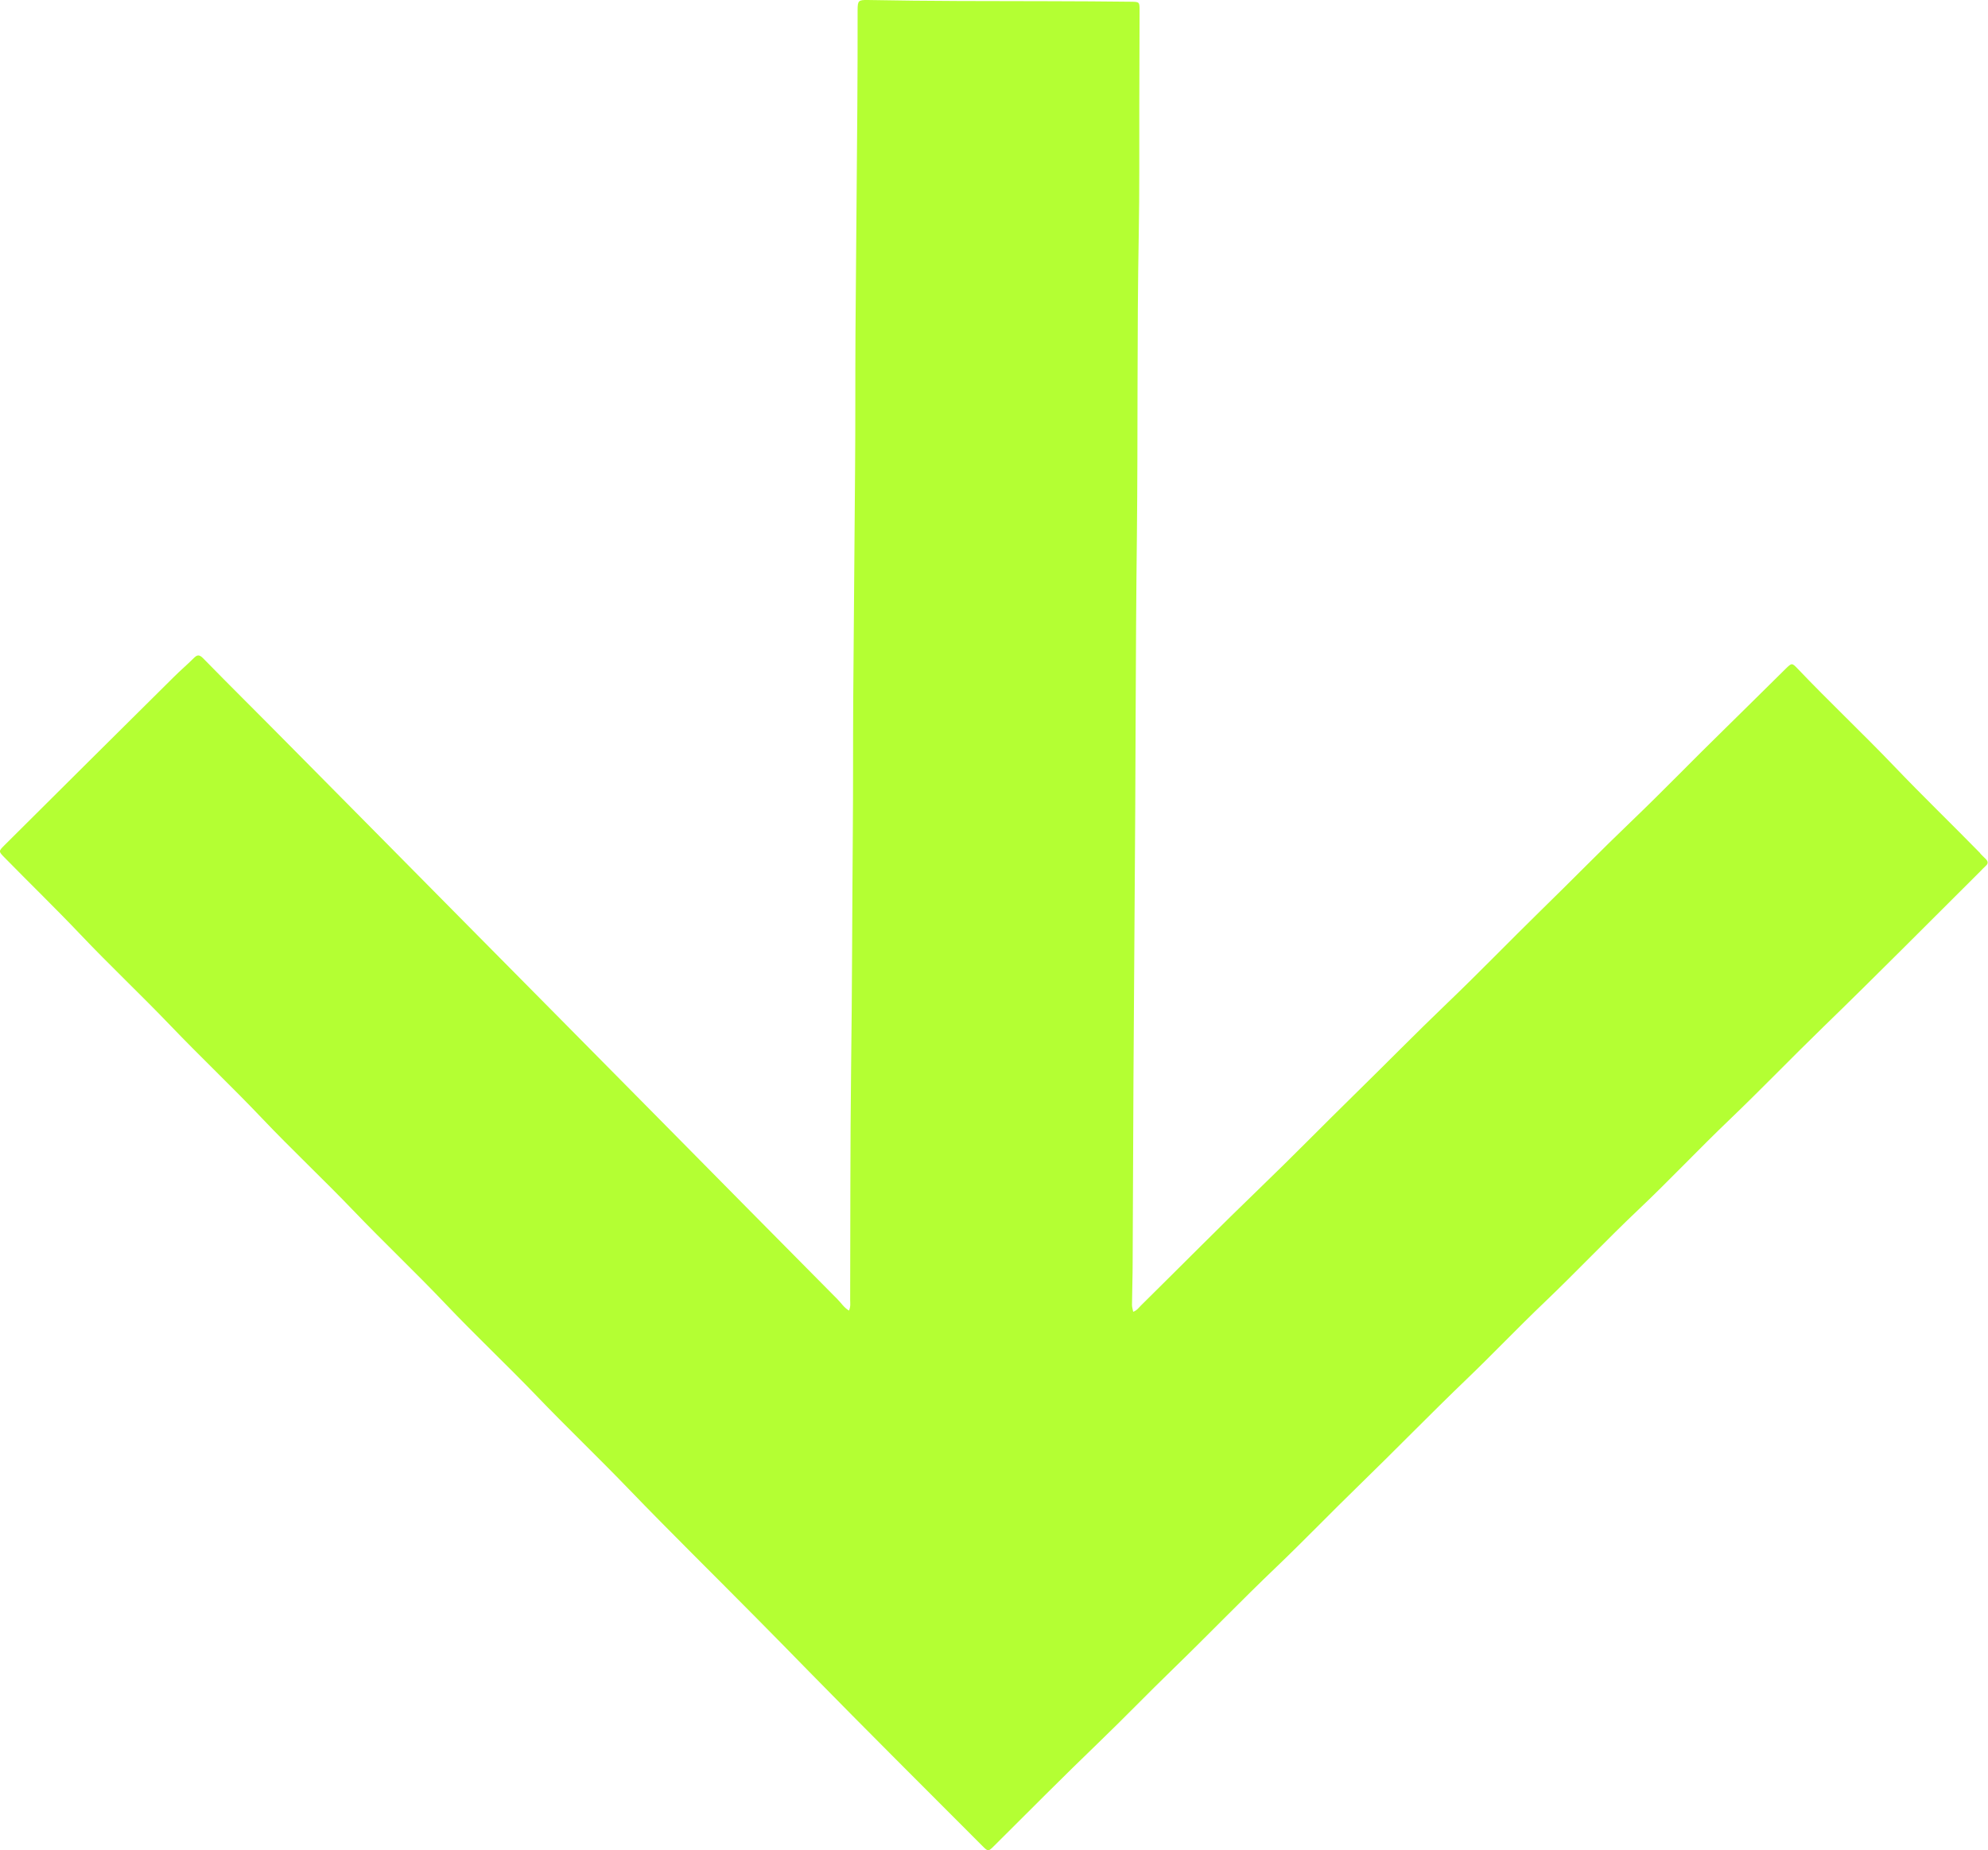 <svg xmlns="http://www.w3.org/2000/svg" id="Layer_2" data-name="Layer 2" viewBox="0 0 149.68 139.34"><defs><style>      .cls-1 {        fill: #b4ff33;        stroke-width: 0px;      }    </style></defs><g id="Layer_2-2" data-name="Layer 2"><path class="cls-1" d="m149.11,64.27c-2.15-2.2-4.36-4.33-6.48-6.55-2.39-2.5-4.91-4.87-7.29-7.37-.42-.44-.44-.43-.89.01-1.52,1.5-3.04,3.01-4.57,4.51-2.36,2.3-4.64,4.67-7.02,6.95-2.32,2.22-4.56,4.52-6.86,6.76-2.35,2.3-4.64,4.67-7.02,6.95-2.36,2.26-4.64,4.59-6.98,6.88-2.37,2.32-4.69,4.7-7.08,7-3.04,2.93-6.01,5.94-9.02,8.91-.16.16-.3.37-.58.47-.04-.2-.09-.36-.09-.52.01-1.09.05-2.18.05-3.27.03-9.08.08-18.16.15-27.24.08-9.16.06-18.33.17-27.49.08-7.56,0-15.13.14-22.69.06-3.22.03-6.44.04-9.66,0-2.39.02-4.77.02-7.16,0-.62-.02-.62-.64-.63-2.03-.02-4.05-.04-6.08-.04-4.58-.01-9.16,0-13.74-.09-.71-.01-.77.04-.77.79,0,2.41,0,4.82-.02,7.23-.04,5.7-.1,11.4-.14,17.1-.02,3.43,0,6.85-.03,10.28-.04,5.78-.1,11.57-.14,17.35-.02,3.29,0,6.58-.03,9.87-.05,5.97-.05,11.94-.13,17.92-.07,5.79-.05,11.57-.07,17.36,0,.24.05.48-.09.8-.39-.24-.59-.58-.86-.85-4.64-4.68-9.26-9.36-13.89-14.05-4.59-4.64-9.18-9.29-13.78-13.93-4.57-4.62-9.14-9.25-13.72-13.87-2.12-2.15-4.27-4.27-6.38-6.43-.31-.31-.46-.25-.72.01-.48.48-1.01.93-1.49,1.41-4.25,4.21-8.49,8.43-12.73,12.65-.47.47-.47.47,0,.95,1.9,1.94,3.85,3.83,5.72,5.8,2.21,2.33,4.55,4.53,6.77,6.85,2.26,2.36,4.63,4.6,6.88,6.97,2.25,2.37,4.63,4.6,6.89,6.96,2.28,2.38,4.67,4.64,6.94,7.03,2.23,2.35,4.59,4.57,6.83,6.9,2.28,2.38,4.66,4.65,6.94,7.02,3.18,3.3,6.45,6.51,9.67,9.77,1.31,1.33,2.62,2.65,3.92,3.99,4.32,4.41,8.7,8.77,13.06,13.14.43.43.44.43.89-.02,2.62-2.61,5.23-5.24,7.9-7.81,1.88-1.81,3.69-3.69,5.56-5.5,2.62-2.54,5.15-5.17,7.79-7.69,2.08-1.99,4.08-4.07,6.15-6.08,2.76-2.68,5.43-5.43,8.2-8.09,1.96-1.88,3.83-3.85,5.8-5.73,2.42-2.31,4.72-4.75,7.15-7.05,2.31-2.19,4.49-4.51,6.79-6.71,2.4-2.3,4.7-4.69,7.08-7,3.98-3.86,7.88-7.8,11.81-11.71.14-.14.26-.28.41-.41.22-.19.19-.36-.01-.55-.14-.13-.27-.27-.41-.41Z"></path></g></svg>
